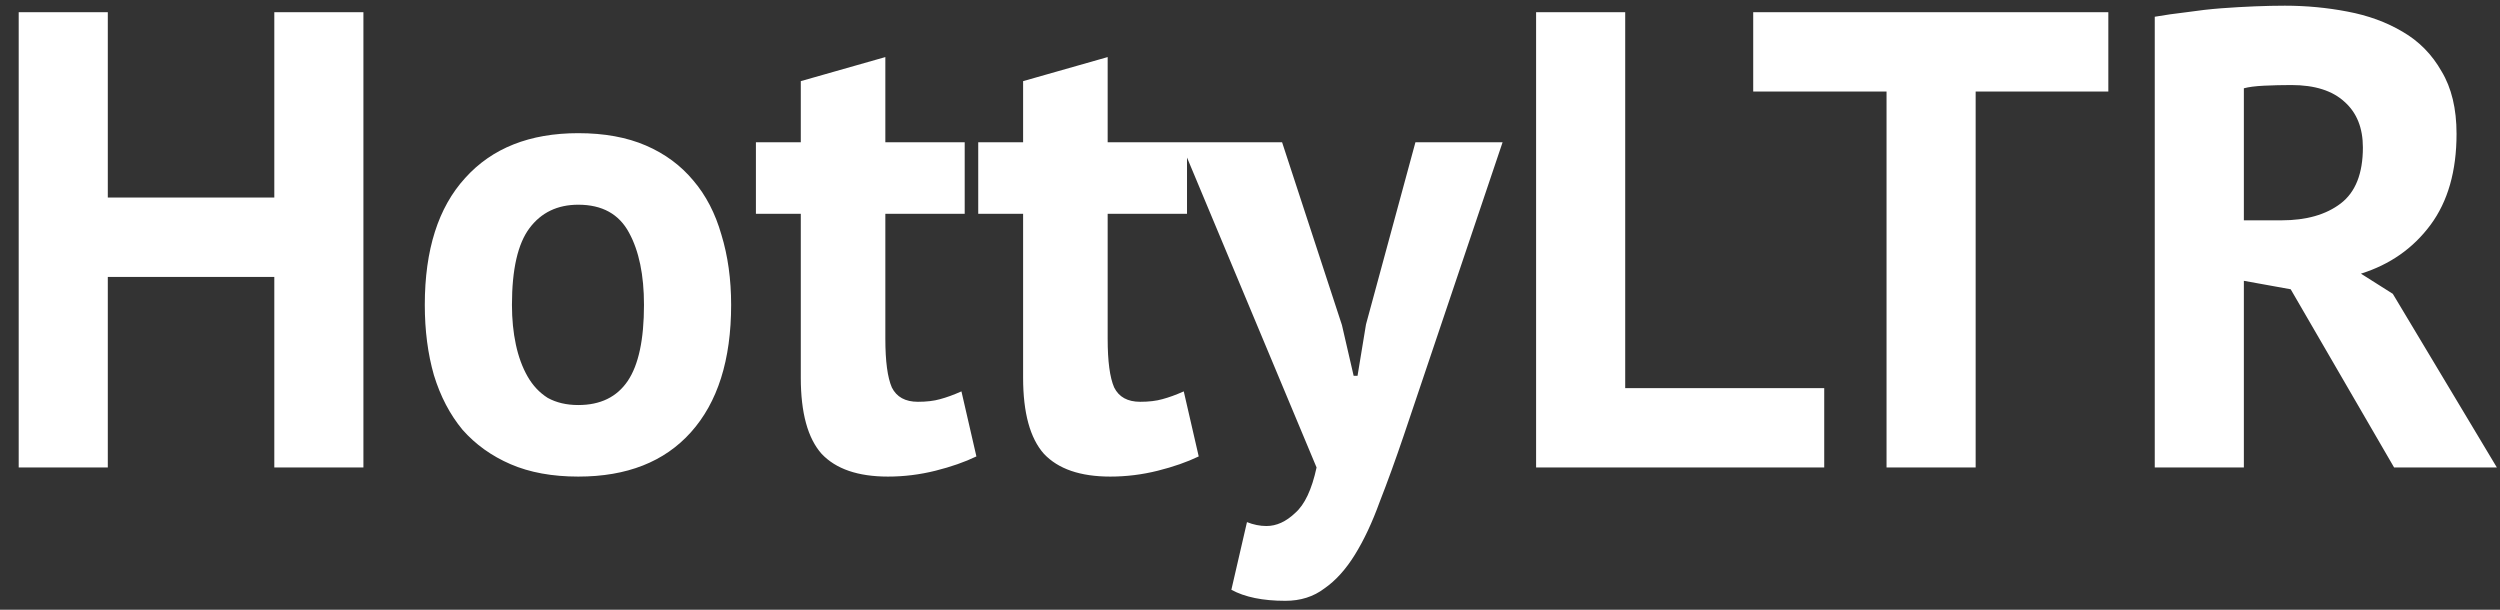 <svg width="123" height="30" viewBox="0 0 123 30" fill="none" xmlns="http://www.w3.org/2000/svg">
<rect x="0" y="0" width="123" height="30" fill="#333333" stroke="none"/>
<path d="M13.496 13.624H5.304V23H0.92V0.6H5.304V9.72H13.496V0.6H17.88V23H13.496V13.624ZM20.9 15C20.9 12.291 21.561 10.211 22.884 8.76C24.206 7.288 26.062 6.552 28.452 6.552C29.732 6.552 30.841 6.755 31.78 7.16C32.718 7.565 33.497 8.141 34.116 8.888C34.734 9.613 35.193 10.499 35.492 11.544C35.812 12.589 35.972 13.741 35.972 15C35.972 17.709 35.31 19.8 33.988 21.272C32.686 22.723 30.841 23.448 28.452 23.448C27.172 23.448 26.062 23.245 25.124 22.84C24.185 22.435 23.396 21.869 22.756 21.144C22.137 20.397 21.668 19.501 21.348 18.456C21.049 17.411 20.9 16.259 20.9 15ZM25.188 15C25.188 15.704 25.252 16.355 25.38 16.952C25.508 17.549 25.7 18.072 25.956 18.52C26.212 18.968 26.542 19.32 26.948 19.576C27.374 19.811 27.876 19.928 28.452 19.928C29.54 19.928 30.35 19.533 30.884 18.744C31.417 17.955 31.684 16.707 31.684 15C31.684 13.528 31.438 12.344 30.948 11.448C30.457 10.531 29.625 10.072 28.452 10.072C27.428 10.072 26.628 10.456 26.052 11.224C25.476 11.992 25.188 13.251 25.188 15ZM37.191 7H39.399V3.992L43.559 2.808V7H47.463V10.52H43.559V16.664C43.559 17.773 43.666 18.573 43.879 19.064C44.114 19.533 44.541 19.768 45.159 19.768C45.586 19.768 45.949 19.725 46.247 19.64C46.567 19.555 46.919 19.427 47.303 19.256L48.039 22.456C47.463 22.733 46.791 22.968 46.023 23.16C45.255 23.352 44.477 23.448 43.687 23.448C42.215 23.448 41.127 23.075 40.423 22.328C39.741 21.56 39.399 20.312 39.399 18.584V10.52H37.191V7ZM48.129 7H50.337V3.992L54.497 2.808V7H58.401V10.52H54.497V16.664C54.497 17.773 54.603 18.573 54.817 19.064C55.051 19.533 55.478 19.768 56.097 19.768C56.523 19.768 56.886 19.725 57.185 19.64C57.505 19.555 57.857 19.427 58.241 19.256L58.977 22.456C58.401 22.733 57.729 22.968 56.961 23.16C56.193 23.352 55.414 23.448 54.625 23.448C53.153 23.448 52.065 23.075 51.361 22.328C50.678 21.56 50.337 20.312 50.337 18.584V10.52H48.129V7ZM66.023 15.992L66.599 18.488H66.791L67.207 15.96L69.639 7H73.927L69.063 21.432C68.658 22.627 68.263 23.715 67.879 24.696C67.516 25.699 67.111 26.563 66.663 27.288C66.215 28.013 65.714 28.568 65.159 28.952C64.626 29.357 63.986 29.56 63.239 29.56C62.13 29.56 61.244 29.379 60.583 29.016L61.351 25.688C61.671 25.816 61.991 25.88 62.311 25.88C62.802 25.88 63.271 25.667 63.719 25.24C64.188 24.835 64.54 24.088 64.775 23L58.087 7H63.079L66.023 15.992ZM89.752 23H75.576V0.6H79.96V19.096H89.752V23ZM103.73 4.504H97.202V23H92.818V4.504H86.258V0.6H103.73V4.504ZM106.014 0.824C106.504 0.739 107.027 0.664 107.582 0.6C108.158 0.515 108.723 0.451 109.278 0.408C109.854 0.365 110.408 0.333 110.942 0.312C111.475 0.291 111.966 0.28 112.414 0.28C113.459 0.28 114.483 0.376 115.486 0.568C116.51 0.76 117.416 1.091 118.206 1.56C119.016 2.029 119.656 2.68 120.126 3.512C120.616 4.323 120.862 5.347 120.862 6.584C120.862 8.419 120.435 9.912 119.582 11.064C118.728 12.216 117.587 13.016 116.158 13.464L117.726 14.456L122.846 23H117.79L112.702 14.232L110.398 13.816V23H106.014V0.824ZM112.734 4.184C112.286 4.184 111.838 4.195 111.39 4.216C110.963 4.237 110.632 4.28 110.398 4.344V10.84H112.254C113.47 10.84 114.44 10.563 115.166 10.008C115.891 9.453 116.254 8.536 116.254 7.256C116.254 6.296 115.955 5.549 115.358 5.016C114.76 4.461 113.886 4.184 112.734 4.184Z" fill="white"/>
</svg>
